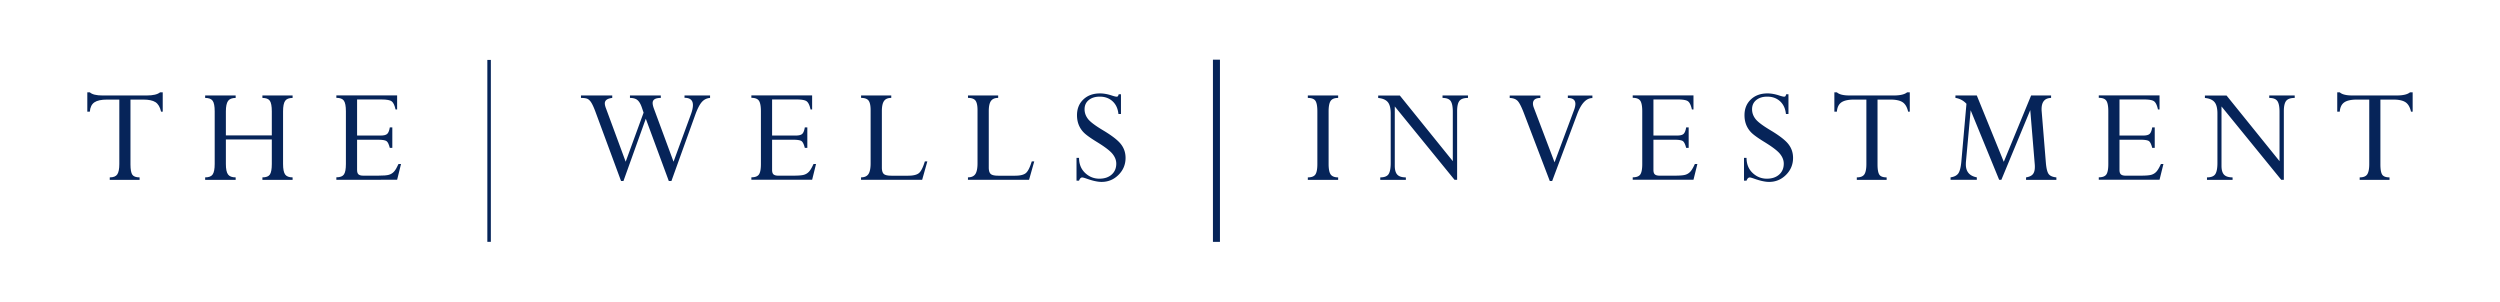 <svg xmlns="http://www.w3.org/2000/svg" viewBox="0 0 713 86"><defs><style>.d{fill:#062459}</style></defs><g id="c"><g><g><path d="M381.64 27.23v.7c-1.03 0-1.74.28-2.13.84s-.59 1.56-.59 3v15c0 1.44.2 2.43.59 2.99.4.55 1.11.83 2.13.83v.7h-8.65v-.7c1.05 0 1.77-.27 2.15-.82s.57-1.55.57-3v-15c0-1.48-.19-2.49-.56-3.03s-1.1-.81-2.16-.81v-.7h8.65ZM411.41 27.93v-.7h7.26v.7c-1.16 0-1.97.27-2.42.82s-.68 1.54-.68 2.97v19.56h-.74l-17.04-20.92v16.9c0 1.19.24 2.04.73 2.56.49.51 1.29.77 2.43.77v.7h-7.3v-.7c1.16 0 1.95-.3 2.36-.91s.62-1.68.62-3.21V32.39c0-1.52-.28-2.61-.83-3.27s-1.47-1.06-2.74-1.18v-.7h6.17l15.11 18.72V31.89c0-1.48-.21-2.51-.62-3.09s-1.19-.87-2.31-.87ZM454.15 27.23v.74c-1.77 0-3.22 1.56-4.37 4.68l-7.1 18.97H442l-7.45-19.52c-.7-1.8-1.3-2.94-1.81-3.41-.51-.47-1.23-.72-2.17-.75v-.7h8.74v.7c-1.4 0-2.11.54-2.11 1.62 0 .36.09.76.27 1.21l5.89 15.52 5.59-14.99c.23-.64.35-1.2.35-1.66 0-1.13-.72-1.7-2.15-1.7v-.7h7.01ZM480.89 36.33h.72v5.84h-.72c-.26-1.03-.57-1.67-.94-1.93s-1.18-.39-2.42-.39h-5.97v8.61c0 .6.13 1.03.4 1.27s.72.37 1.36.37h4.2c1.5 0 2.54-.08 3.12-.25s1.06-.47 1.46-.91.82-1.17 1.27-2.16h.72l-1.11 4.49h-17.33v-.7c1.08 0 1.8-.28 2.17-.83.37-.55.55-1.54.55-2.95V31.74c0-1.46-.19-2.47-.57-3.02s-1.1-.82-2.15-.82v-.7h17.33v4.02h-.45c-.25-1.15-.6-1.91-1.06-2.29s-1.45-.56-2.98-.56h-6.93v10.29h6.73c.92 0 1.54-.16 1.88-.49s.58-.95.73-1.87ZM509.39 26.88h.68v5.64h-.72c-.16-1.56-.73-2.78-1.69-3.65s-2.18-1.31-3.64-1.31c-1.3 0-2.34.33-3.14.98s-1.19 1.53-1.19 2.62c0 1.01.33 1.93.98 2.77s2.08 1.91 4.27 3.22c2.54 1.52 4.25 2.84 5.13 3.98s1.31 2.43 1.31 3.9c0 1.89-.67 3.5-2.01 4.84s-2.95 2.01-4.83 2.01c-1.09 0-2.48-.3-4.18-.9-.7-.25-1.14-.37-1.33-.37-.4 0-.7.31-.92.92h-.72v-6.5h.72c.01 1.79.6 3.23 1.75 4.31 1.15 1.08 2.5 1.62 4.04 1.62 1.46 0 2.63-.39 3.51-1.17s1.32-1.82 1.32-3.12c0-.97-.36-1.9-1.08-2.79s-2.23-2.04-4.53-3.44c-1.88-1.16-3.13-2.07-3.75-2.74a6.582 6.582 0 0 1-1.39-2.21c-.3-.8-.45-1.68-.45-2.64 0-1.85.61-3.34 1.82-4.49s2.79-1.72 4.73-1.72c1.07 0 2.23.21 3.49.64.59.19 1 .29 1.23.29.19 0 .32-.04.39-.12s.14-.27.23-.55ZM539.12 28.4h-3.65v18.49c0 1.45.18 2.43.53 2.94s1.05.76 2.07.76v.7h-8.51v-.7c1.06 0 1.78-.29 2.16-.87.38-.58.57-1.56.57-2.95V28.4h-3.49c-1.67 0-2.88.27-3.64.8s-1.19 1.42-1.28 2.65h-.72v-5.52h.72c.64.6 1.85.9 3.61.9h12.61c1.82 0 3.09-.3 3.81-.9h.76v5.52h-.47c-.3-1.33-.84-2.23-1.61-2.72s-1.93-.73-3.48-.73ZM579.29 27.23h5.68v.7c-1.8.04-2.71 1.11-2.71 3.2 0 .18 0 .36.02.55l1.21 14.83c.14 1.58.41 2.63.81 3.15.4.52 1.13.83 2.18.93v.7h-8.65v-.7c.92-.15 1.57-.45 1.94-.91.38-.45.57-1.15.57-2.08 0-.19 0-.41-.02-.64l-1.29-15.56-8.24 19.88h-.63l-8.13-19.84-1.35 14.79c-.01.23-.02.45-.02.66 0 2.07 1.04 3.3 3.13 3.69v.7h-7.49v-.7c1-.14 1.72-.49 2.16-1.06s.75-1.69.91-3.37l1.46-16.55a5.287 5.287 0 0 0-3.14-1.68v-.7h6.09l7.7 18.93 7.8-18.93ZM613.81 36.33h.72v5.84h-.72c-.26-1.03-.57-1.67-.94-1.93s-1.18-.39-2.42-.39h-5.97v8.61c0 .6.13 1.03.4 1.27s.72.37 1.36.37h4.2c1.5 0 2.54-.08 3.12-.25s1.06-.47 1.46-.91.82-1.17 1.27-2.16h.72l-1.11 4.49h-17.33v-.7c1.08 0 1.8-.28 2.17-.83.37-.55.55-1.54.55-2.95V31.74c0-1.46-.19-2.47-.57-3.02s-1.1-.82-2.15-.82v-.7h17.33v4.02h-.45c-.25-1.15-.6-1.91-1.06-2.29s-1.45-.56-2.98-.56h-6.93v10.29h6.73c.92 0 1.54-.16 1.88-.49s.58-.95.73-1.87ZM647.19 27.93v-.7h7.26v.7c-1.16 0-1.97.27-2.42.82s-.68 1.54-.68 2.97v19.56h-.74l-17.04-20.92v16.9c0 1.19.24 2.04.73 2.56.49.51 1.3.77 2.43.77v.7h-7.3v-.7c1.16 0 1.95-.3 2.36-.91s.62-1.68.62-3.21V32.39c0-1.52-.28-2.61-.83-3.27s-1.47-1.06-2.74-1.18v-.7h6.17l15.11 18.72V31.89c0-1.48-.21-2.51-.63-3.09s-1.19-.87-2.31-.87ZM682.54 28.4h-3.65v18.49c0 1.45.18 2.43.53 2.94s1.05.76 2.07.76v.7h-8.51v-.7c1.06 0 1.78-.29 2.16-.87s.57-1.56.57-2.95V28.4h-3.49c-1.67 0-2.88.27-3.64.8s-1.19 1.42-1.28 2.65h-.72v-5.52h.72c.64.6 1.85.9 3.61.9h12.61c1.82 0 3.09-.3 3.81-.9h.76v5.52h-.47c-.3-1.33-.84-2.23-1.61-2.72s-1.93-.73-3.48-.73Z" class="d"/></g><g><path d="M202.51 27.23v.7c-.94.07-1.73.46-2.36 1.18-.63.72-1.26 1.95-1.89 3.7l-6.77 18.81h-.75l-6.56-17.76-6.37 17.76h-.69l-7.34-19.85c-.41-1.09-.78-1.9-1.1-2.43s-.67-.89-1.04-1.1c-.37-.21-1.02-.31-1.95-.31v-.7h8.92v.7c-1.41.16-2.12.68-2.12 1.56 0 .35.1.81.31 1.35l5.64 15.28 5.11-13.99-.53-1.56c-.34-.97-.76-1.65-1.25-2.05-.49-.4-1.19-.59-2.11-.59v-.7h8.8v.7c-1.56 0-2.33.48-2.33 1.44 0 .4.11.9.33 1.52l5.63 15.23 4.94-13.47c.4-1.08.59-1.97.59-2.67 0-1.4-.8-2.09-2.4-2.09v-.66h7.3ZM229.53 36.33h.72v5.84h-.72c-.26-1.03-.57-1.67-.94-1.93s-1.18-.39-2.42-.39h-5.97v8.61c0 .6.13 1.03.4 1.27s.72.37 1.36.37h4.2c1.5 0 2.54-.08 3.12-.25s1.06-.47 1.46-.91.82-1.17 1.27-2.16h.72l-1.11 4.49h-17.33v-.7c1.08 0 1.8-.28 2.17-.83.37-.55.55-1.54.55-2.95V31.74c0-1.46-.19-2.47-.57-3.02s-1.1-.82-2.15-.82v-.7h17.33v4.02h-.45c-.25-1.15-.6-1.91-1.06-2.29s-1.45-.56-2.98-.56h-6.93v10.29h6.73c.92 0 1.54-.16 1.88-.49s.58-.95.73-1.87ZM263.76 46.03h.72L263 51.28h-17.43v-.7c.98 0 1.68-.31 2.1-.92.42-.62.63-1.65.63-3.1V31.41c0-1.3-.2-2.21-.58-2.72-.39-.51-1.1-.77-2.14-.77v-.7h8.61v.7c-.96 0-1.64.29-2.06.88s-.62 1.56-.62 2.91v16.08c0 .89.19 1.5.56 1.83s1.1.49 2.16.49h4.78c1.48 0 2.51-.26 3.1-.77s1.14-1.62 1.66-3.31ZM294.25 46.03h.72l-1.48 5.25h-17.43v-.7c.98 0 1.68-.31 2.1-.92.42-.62.63-1.65.63-3.1V31.41c0-1.3-.2-2.21-.58-2.72-.39-.51-1.1-.77-2.14-.77v-.7h8.61v.7c-.96 0-1.64.29-2.06.88s-.62 1.56-.62 2.91v16.08c0 .89.19 1.5.56 1.83s1.1.49 2.16.49h4.78c1.48 0 2.51-.26 3.1-.77s1.14-1.62 1.66-3.31ZM319.02 26.88h.68v5.64h-.72c-.16-1.56-.73-2.78-1.69-3.65s-2.18-1.31-3.64-1.31c-1.3 0-2.34.33-3.14.98s-1.19 1.53-1.19 2.62c0 1.01.33 1.93.98 2.77s2.08 1.91 4.27 3.22c2.54 1.52 4.25 2.84 5.13 3.98s1.31 2.43 1.31 3.9c0 1.89-.67 3.5-2.01 4.84s-2.95 2.01-4.83 2.01c-1.09 0-2.48-.3-4.18-.9-.7-.25-1.14-.37-1.33-.37-.4 0-.7.31-.92.92h-.72v-6.5h.72c.01 1.79.6 3.23 1.75 4.31 1.15 1.08 2.5 1.62 4.04 1.62 1.46 0 2.63-.39 3.51-1.17s1.32-1.82 1.32-3.12c0-.97-.36-1.9-1.08-2.79s-2.23-2.04-4.53-3.44c-1.88-1.16-3.13-2.07-3.75-2.74a6.582 6.582 0 0 1-1.39-2.21c-.3-.8-.45-1.68-.45-2.64 0-1.85.61-3.34 1.82-4.49s2.79-1.72 4.73-1.72c1.07 0 2.23.21 3.49.64.59.19 1 .29 1.23.29.19 0 .32-.04.39-.12s.14-.27.23-.55Z" class="d"/></g><g><path d="M40.86 28.4h-3.65v18.49c0 1.45.18 2.43.53 2.94s1.05.76 2.07.76v.7H31.3v-.7c1.06 0 1.78-.29 2.16-.87.38-.58.57-1.56.57-2.95V28.4h-3.49c-1.67 0-2.88.27-3.64.8s-1.19 1.42-1.28 2.65h-.72v-5.52h.72c.64.6 1.85.9 3.61.9h12.61c1.82 0 3.09-.3 3.81-.9h.76v5.52h-.47c-.3-1.33-.84-2.23-1.61-2.72s-1.93-.73-3.48-.73ZM77.52 46.77v-6.99h-13.1v6.99c0 1.42.2 2.42.61 2.98s1.13.84 2.18.84v.7h-8.7v-.7c1.05 0 1.77-.28 2.15-.85s.57-1.56.57-2.97v-15c0-1.48-.19-2.49-.58-3.03s-1.1-.81-2.14-.81v-.7h8.7v.7c-1.05 0-1.78.29-2.18.87s-.61 1.57-.61 2.96v6.85h13.1v-6.85c0-1.48-.19-2.48-.56-3.02s-1.08-.81-2.12-.81v-.7h8.61v.7c-1.03 0-1.74.28-2.13.84s-.59 1.56-.59 3v15c0 1.44.2 2.43.59 2.99.4.55 1.11.83 2.13.83v.7h-8.61v-.7c1.07 0 1.78-.28 2.14-.83s.54-1.55.54-2.99ZM111.17 36.33h.72v5.84h-.72c-.26-1.03-.57-1.67-.94-1.93s-1.18-.39-2.42-.39h-5.97v8.61c0 .6.13 1.03.4 1.27s.72.37 1.36.37h4.2c1.5 0 2.54-.08 3.12-.25s1.06-.47 1.46-.91.82-1.17 1.27-2.16h.72l-1.11 4.49H95.93v-.7c1.08 0 1.8-.28 2.17-.83.37-.55.55-1.54.55-2.95V31.74c0-1.46-.19-2.47-.57-3.02s-1.1-.82-2.15-.82v-.7h17.33v4.02h-.45c-.25-1.15-.6-1.91-1.06-2.29s-1.45-.56-2.98-.56h-6.93v10.29h6.73c.92 0 1.54-.16 1.88-.49s.58-.95.73-1.87Z" class="d"/></g><path d="M345.93 17.02h2v51.96h-2zM138.99 17.09h1v51.88h-1z" class="d"/></g></g></svg>